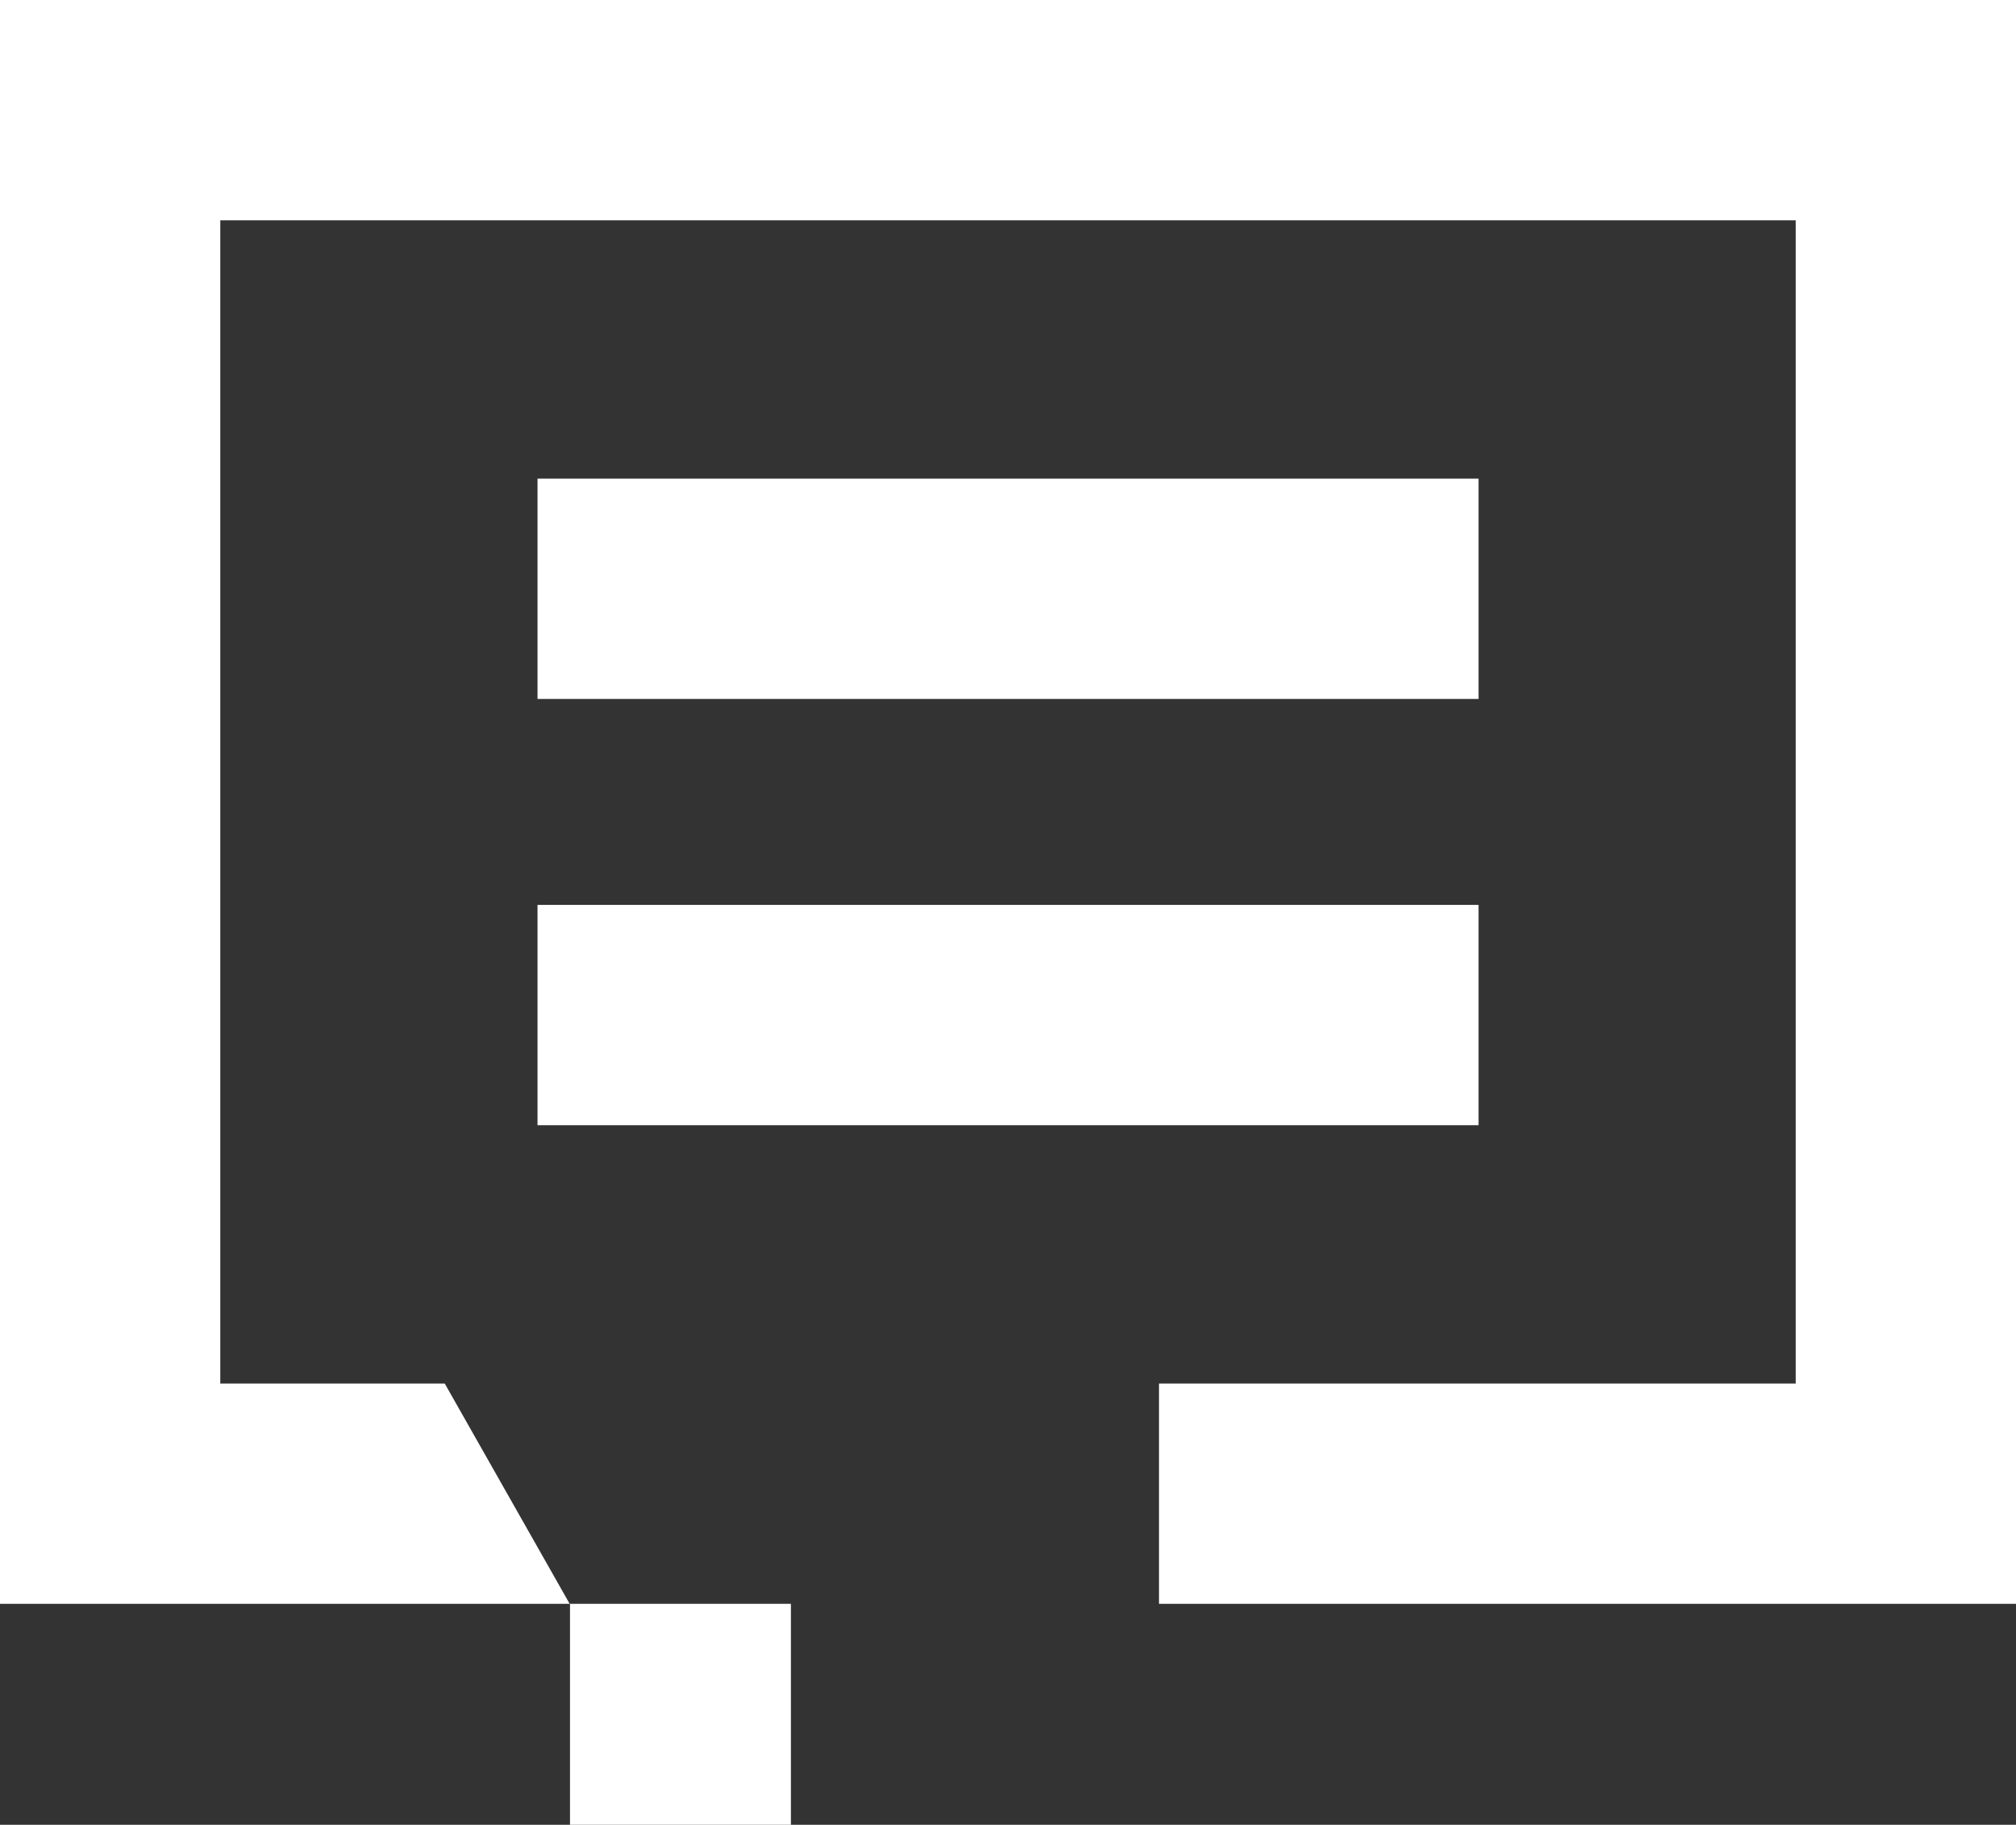 <?xml version="1.0" encoding="UTF-8"?><svg xmlns="http://www.w3.org/2000/svg" viewBox="0 0 320.3 289.9"><rect x="0" y="0" width="320.3" height="289.9" fill="#333333" stroke="none"/><defs><style>.c{fill:#fff;}</style></defs><g id="a"/><g id="b"><g><rect class="c" x="90.56" y="254.8" width="35.1" height="35.1"/><polygon class="c" points="320.3 254.8 184.14 254.8 184.14 219.8 285.3 219.8 285.3 35 35 35 35 219.8 70.66 219.8 90.51 254.8 0 254.8 0 0 320.3 0 320.3 254.8"/><g><rect class="c" x="85.4" y="76.04" width="149.51" height="35"/><rect class="c" x="85.4" y="143.76" width="149.51" height="35"/></g></g></g></svg>